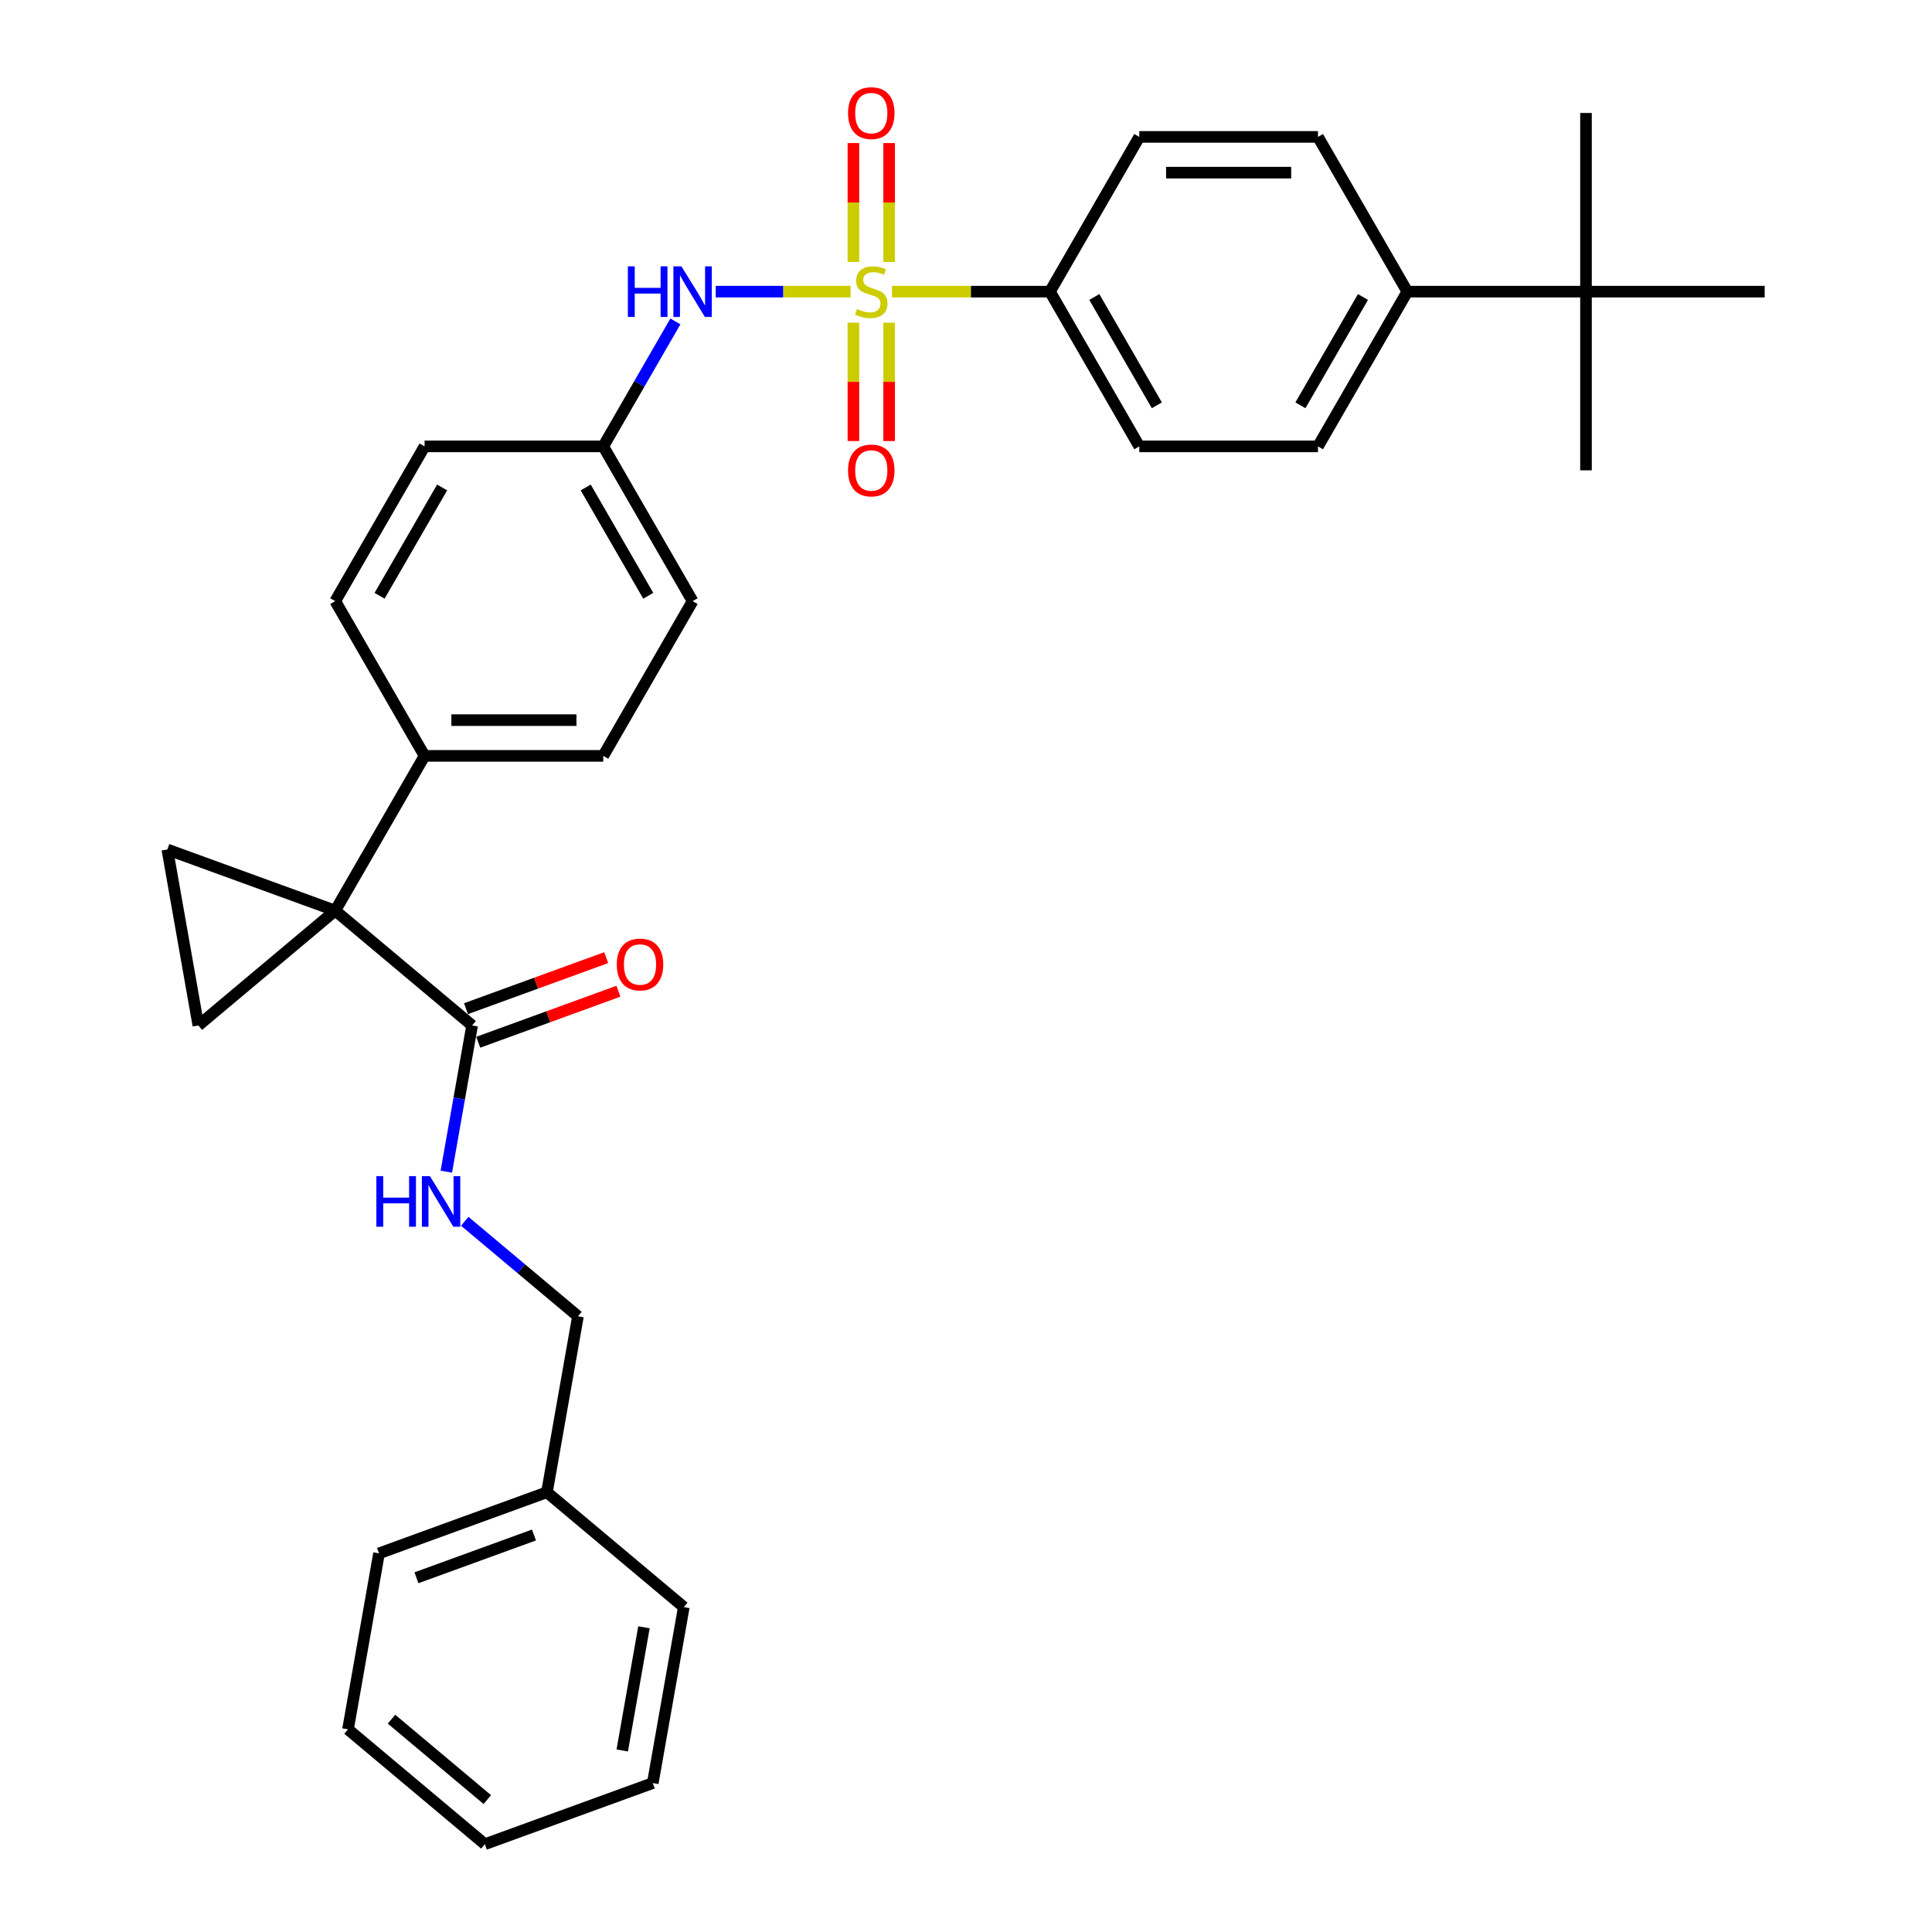 <?xml version='1.0' encoding='iso-8859-1'?>
<svg version='1.1' baseProfile='full'
              xmlns='http://www.w3.org/2000/svg'
                      xmlns:rdkit='http://www.rdkit.org/xml'
                      xmlns:xlink='http://www.w3.org/1999/xlink'
                  xml:space='preserve'
width='1000px' height='1000px' viewBox='0 0 1000 1000'>
<!-- END OF HEADER -->
<rect style='opacity:1.0;fill:#FFFFFF;stroke:none' width='1000' height='1000' x='0' y='0'> </rect>
<path class='bond-4' d='M 440.259,150.955 L 405.36,150.955' style='fill:none;fill-rule:evenodd;stroke:#CCCC00;stroke-width:6px;stroke-linecap:butt;stroke-linejoin:miter;stroke-opacity:1' />
<path class='bond-4' d='M 405.36,150.955 L 370.461,150.955' style='fill:none;fill-rule:evenodd;stroke:#0000FF;stroke-width:6px;stroke-linecap:butt;stroke-linejoin:miter;stroke-opacity:1' />
<path class='bond-5' d='M 461.679,150.955 L 502.566,150.955' style='fill:none;fill-rule:evenodd;stroke:#CCCC00;stroke-width:6px;stroke-linecap:butt;stroke-linejoin:miter;stroke-opacity:1' />
<path class='bond-5' d='M 502.566,150.955 L 543.454,150.955' style='fill:none;fill-rule:evenodd;stroke:#000000;stroke-width:6px;stroke-linecap:butt;stroke-linejoin:miter;stroke-opacity:1' />
<path class='bond-7' d='M 460.217,135.584 L 460.217,104.816' style='fill:none;fill-rule:evenodd;stroke:#CCCC00;stroke-width:6px;stroke-linecap:butt;stroke-linejoin:miter;stroke-opacity:1' />
<path class='bond-7' d='M 460.217,104.816 L 460.217,74.049' style='fill:none;fill-rule:evenodd;stroke:#FF0000;stroke-width:6px;stroke-linecap:butt;stroke-linejoin:miter;stroke-opacity:1' />
<path class='bond-7' d='M 441.72,135.584 L 441.72,104.816' style='fill:none;fill-rule:evenodd;stroke:#CCCC00;stroke-width:6px;stroke-linecap:butt;stroke-linejoin:miter;stroke-opacity:1' />
<path class='bond-7' d='M 441.72,104.816 L 441.72,74.049' style='fill:none;fill-rule:evenodd;stroke:#FF0000;stroke-width:6px;stroke-linecap:butt;stroke-linejoin:miter;stroke-opacity:1' />
<path class='bond-8' d='M 441.72,167.029 L 441.72,197.657' style='fill:none;fill-rule:evenodd;stroke:#CCCC00;stroke-width:6px;stroke-linecap:butt;stroke-linejoin:miter;stroke-opacity:1' />
<path class='bond-8' d='M 441.72,197.657 L 441.72,228.285' style='fill:none;fill-rule:evenodd;stroke:#FF0000;stroke-width:6px;stroke-linecap:butt;stroke-linejoin:miter;stroke-opacity:1' />
<path class='bond-8' d='M 460.217,167.029 L 460.217,197.657' style='fill:none;fill-rule:evenodd;stroke:#CCCC00;stroke-width:6px;stroke-linecap:butt;stroke-linejoin:miter;stroke-opacity:1' />
<path class='bond-8' d='M 460.217,197.657 L 460.217,228.285' style='fill:none;fill-rule:evenodd;stroke:#FF0000;stroke-width:6px;stroke-linecap:butt;stroke-linejoin:miter;stroke-opacity:1' />
<path class='bond-0' d='M 173.515,471.331 L 219.757,391.237' style='fill:none;fill-rule:evenodd;stroke:#000000;stroke-width:6px;stroke-linecap:butt;stroke-linejoin:miter;stroke-opacity:1' />
<path class='bond-1' d='M 173.515,471.331 L 102.668,530.779' style='fill:none;fill-rule:evenodd;stroke:#000000;stroke-width:6px;stroke-linecap:butt;stroke-linejoin:miter;stroke-opacity:1' />
<path class='bond-2' d='M 173.515,471.331 L 86.608,439.699' style='fill:none;fill-rule:evenodd;stroke:#000000;stroke-width:6px;stroke-linecap:butt;stroke-linejoin:miter;stroke-opacity:1' />
<path class='bond-3' d='M 173.515,471.331 L 244.362,530.779' style='fill:none;fill-rule:evenodd;stroke:#000000;stroke-width:6px;stroke-linecap:butt;stroke-linejoin:miter;stroke-opacity:1' />
<path class='bond-34' d='M 102.668,530.779 L 86.608,439.699' style='fill:none;fill-rule:evenodd;stroke:#000000;stroke-width:6px;stroke-linecap:butt;stroke-linejoin:miter;stroke-opacity:1' />
<path class='bond-9' d='M 244.362,530.779 L 237.691,568.615' style='fill:none;fill-rule:evenodd;stroke:#000000;stroke-width:6px;stroke-linecap:butt;stroke-linejoin:miter;stroke-opacity:1' />
<path class='bond-9' d='M 237.691,568.615 L 231.019,606.451' style='fill:none;fill-rule:evenodd;stroke:#0000FF;stroke-width:6px;stroke-linecap:butt;stroke-linejoin:miter;stroke-opacity:1' />
<path class='bond-12' d='M 247.525,539.47 L 283.811,526.263' style='fill:none;fill-rule:evenodd;stroke:#000000;stroke-width:6px;stroke-linecap:butt;stroke-linejoin:miter;stroke-opacity:1' />
<path class='bond-12' d='M 283.811,526.263 L 320.097,513.056' style='fill:none;fill-rule:evenodd;stroke:#FF0000;stroke-width:6px;stroke-linecap:butt;stroke-linejoin:miter;stroke-opacity:1' />
<path class='bond-12' d='M 241.199,522.088 L 277.485,508.881' style='fill:none;fill-rule:evenodd;stroke:#000000;stroke-width:6px;stroke-linecap:butt;stroke-linejoin:miter;stroke-opacity:1' />
<path class='bond-12' d='M 277.485,508.881 L 313.771,495.674' style='fill:none;fill-rule:evenodd;stroke:#FF0000;stroke-width:6px;stroke-linecap:butt;stroke-linejoin:miter;stroke-opacity:1' />
<path class='bond-17' d='M 349.588,166.363 L 330.915,198.706' style='fill:none;fill-rule:evenodd;stroke:#0000FF;stroke-width:6px;stroke-linecap:butt;stroke-linejoin:miter;stroke-opacity:1' />
<path class='bond-17' d='M 330.915,198.706 L 312.242,231.049' style='fill:none;fill-rule:evenodd;stroke:#000000;stroke-width:6px;stroke-linecap:butt;stroke-linejoin:miter;stroke-opacity:1' />
<path class='bond-13' d='M 543.454,150.955 L 589.696,70.861' style='fill:none;fill-rule:evenodd;stroke:#000000;stroke-width:6px;stroke-linecap:butt;stroke-linejoin:miter;stroke-opacity:1' />
<path class='bond-14' d='M 543.454,150.955 L 589.696,231.049' style='fill:none;fill-rule:evenodd;stroke:#000000;stroke-width:6px;stroke-linecap:butt;stroke-linejoin:miter;stroke-opacity:1' />
<path class='bond-14' d='M 566.409,153.72 L 598.778,209.786' style='fill:none;fill-rule:evenodd;stroke:#000000;stroke-width:6px;stroke-linecap:butt;stroke-linejoin:miter;stroke-opacity:1' />
<path class='bond-6' d='M 219.757,391.237 L 312.242,391.237' style='fill:none;fill-rule:evenodd;stroke:#000000;stroke-width:6px;stroke-linecap:butt;stroke-linejoin:miter;stroke-opacity:1' />
<path class='bond-6' d='M 233.63,372.74 L 298.369,372.74' style='fill:none;fill-rule:evenodd;stroke:#000000;stroke-width:6px;stroke-linecap:butt;stroke-linejoin:miter;stroke-opacity:1' />
<path class='bond-33' d='M 219.757,391.237 L 173.515,311.143' style='fill:none;fill-rule:evenodd;stroke:#000000;stroke-width:6px;stroke-linecap:butt;stroke-linejoin:miter;stroke-opacity:1' />
<path class='bond-20' d='M 240.547,632.133 L 269.849,656.72' style='fill:none;fill-rule:evenodd;stroke:#0000FF;stroke-width:6px;stroke-linecap:butt;stroke-linejoin:miter;stroke-opacity:1' />
<path class='bond-20' d='M 269.849,656.72 L 299.15,681.307' style='fill:none;fill-rule:evenodd;stroke:#000000;stroke-width:6px;stroke-linecap:butt;stroke-linejoin:miter;stroke-opacity:1' />
<path class='bond-10' d='M 820.908,150.955 L 728.423,150.955' style='fill:none;fill-rule:evenodd;stroke:#000000;stroke-width:6px;stroke-linecap:butt;stroke-linejoin:miter;stroke-opacity:1' />
<path class='bond-24' d='M 820.908,150.955 L 820.908,243.439' style='fill:none;fill-rule:evenodd;stroke:#000000;stroke-width:6px;stroke-linecap:butt;stroke-linejoin:miter;stroke-opacity:1' />
<path class='bond-25' d='M 820.908,150.955 L 820.908,58.47' style='fill:none;fill-rule:evenodd;stroke:#000000;stroke-width:6px;stroke-linecap:butt;stroke-linejoin:miter;stroke-opacity:1' />
<path class='bond-26' d='M 820.908,150.955 L 913.392,150.955' style='fill:none;fill-rule:evenodd;stroke:#000000;stroke-width:6px;stroke-linecap:butt;stroke-linejoin:miter;stroke-opacity:1' />
<path class='bond-11' d='M 728.423,150.955 L 682.181,231.049' style='fill:none;fill-rule:evenodd;stroke:#000000;stroke-width:6px;stroke-linecap:butt;stroke-linejoin:miter;stroke-opacity:1' />
<path class='bond-11' d='M 705.468,153.72 L 673.098,209.786' style='fill:none;fill-rule:evenodd;stroke:#000000;stroke-width:6px;stroke-linecap:butt;stroke-linejoin:miter;stroke-opacity:1' />
<path class='bond-32' d='M 728.423,150.955 L 682.181,70.861' style='fill:none;fill-rule:evenodd;stroke:#000000;stroke-width:6px;stroke-linecap:butt;stroke-linejoin:miter;stroke-opacity:1' />
<path class='bond-15' d='M 589.696,70.861 L 682.181,70.861' style='fill:none;fill-rule:evenodd;stroke:#000000;stroke-width:6px;stroke-linecap:butt;stroke-linejoin:miter;stroke-opacity:1' />
<path class='bond-15' d='M 603.569,89.358 L 668.308,89.358' style='fill:none;fill-rule:evenodd;stroke:#000000;stroke-width:6px;stroke-linecap:butt;stroke-linejoin:miter;stroke-opacity:1' />
<path class='bond-16' d='M 589.696,231.049 L 682.181,231.049' style='fill:none;fill-rule:evenodd;stroke:#000000;stroke-width:6px;stroke-linecap:butt;stroke-linejoin:miter;stroke-opacity:1' />
<path class='bond-21' d='M 312.242,231.049 L 219.757,231.049' style='fill:none;fill-rule:evenodd;stroke:#000000;stroke-width:6px;stroke-linecap:butt;stroke-linejoin:miter;stroke-opacity:1' />
<path class='bond-22' d='M 312.242,231.049 L 358.484,311.143' style='fill:none;fill-rule:evenodd;stroke:#000000;stroke-width:6px;stroke-linecap:butt;stroke-linejoin:miter;stroke-opacity:1' />
<path class='bond-22' d='M 303.159,252.311 L 335.529,308.377' style='fill:none;fill-rule:evenodd;stroke:#000000;stroke-width:6px;stroke-linecap:butt;stroke-linejoin:miter;stroke-opacity:1' />
<path class='bond-18' d='M 173.515,311.143 L 219.757,231.049' style='fill:none;fill-rule:evenodd;stroke:#000000;stroke-width:6px;stroke-linecap:butt;stroke-linejoin:miter;stroke-opacity:1' />
<path class='bond-18' d='M 196.47,308.377 L 228.84,252.311' style='fill:none;fill-rule:evenodd;stroke:#000000;stroke-width:6px;stroke-linecap:butt;stroke-linejoin:miter;stroke-opacity:1' />
<path class='bond-19' d='M 312.242,391.237 L 358.484,311.143' style='fill:none;fill-rule:evenodd;stroke:#000000;stroke-width:6px;stroke-linecap:butt;stroke-linejoin:miter;stroke-opacity:1' />
<path class='bond-23' d='M 299.15,681.307 L 283.09,772.386' style='fill:none;fill-rule:evenodd;stroke:#000000;stroke-width:6px;stroke-linecap:butt;stroke-linejoin:miter;stroke-opacity:1' />
<path class='bond-27' d='M 283.09,772.386 L 196.183,804.018' style='fill:none;fill-rule:evenodd;stroke:#000000;stroke-width:6px;stroke-linecap:butt;stroke-linejoin:miter;stroke-opacity:1' />
<path class='bond-27' d='M 276.38,794.512 L 215.545,816.655' style='fill:none;fill-rule:evenodd;stroke:#000000;stroke-width:6px;stroke-linecap:butt;stroke-linejoin:miter;stroke-opacity:1' />
<path class='bond-28' d='M 283.09,772.386 L 353.937,831.834' style='fill:none;fill-rule:evenodd;stroke:#000000;stroke-width:6px;stroke-linecap:butt;stroke-linejoin:miter;stroke-opacity:1' />
<path class='bond-29' d='M 196.183,804.018 L 180.123,895.097' style='fill:none;fill-rule:evenodd;stroke:#000000;stroke-width:6px;stroke-linecap:butt;stroke-linejoin:miter;stroke-opacity:1' />
<path class='bond-30' d='M 353.937,831.834 L 337.878,922.914' style='fill:none;fill-rule:evenodd;stroke:#000000;stroke-width:6px;stroke-linecap:butt;stroke-linejoin:miter;stroke-opacity:1' />
<path class='bond-30' d='M 333.313,842.284 L 322.071,906.04' style='fill:none;fill-rule:evenodd;stroke:#000000;stroke-width:6px;stroke-linecap:butt;stroke-linejoin:miter;stroke-opacity:1' />
<path class='bond-35' d='M 180.123,895.097 L 250.97,954.545' style='fill:none;fill-rule:evenodd;stroke:#000000;stroke-width:6px;stroke-linecap:butt;stroke-linejoin:miter;stroke-opacity:1' />
<path class='bond-35' d='M 202.64,889.845 L 252.233,931.459' style='fill:none;fill-rule:evenodd;stroke:#000000;stroke-width:6px;stroke-linecap:butt;stroke-linejoin:miter;stroke-opacity:1' />
<path class='bond-31' d='M 337.878,922.914 L 250.97,954.545' style='fill:none;fill-rule:evenodd;stroke:#000000;stroke-width:6px;stroke-linecap:butt;stroke-linejoin:miter;stroke-opacity:1' />
<path  class='atom-0' d='M 443.57 159.944
Q 443.866 160.055, 445.087 160.573
Q 446.308 161.091, 447.639 161.424
Q 449.008 161.72, 450.34 161.72
Q 452.819 161.72, 454.261 160.536
Q 455.704 159.315, 455.704 157.207
Q 455.704 155.764, 454.964 154.876
Q 454.261 153.988, 453.152 153.507
Q 452.042 153.026, 450.192 152.472
Q 447.861 151.769, 446.456 151.103
Q 445.087 150.437, 444.088 149.031
Q 443.126 147.625, 443.126 145.258
Q 443.126 141.965, 445.346 139.931
Q 447.602 137.896, 452.042 137.896
Q 455.075 137.896, 458.516 139.339
L 457.665 142.187
Q 454.52 140.892, 452.153 140.892
Q 449.6 140.892, 448.194 141.965
Q 446.789 143.001, 446.826 144.814
Q 446.826 146.22, 447.528 147.07
Q 448.268 147.921, 449.304 148.402
Q 450.377 148.883, 452.153 149.438
Q 454.52 150.178, 455.926 150.918
Q 457.332 151.658, 458.331 153.174
Q 459.367 154.654, 459.367 157.207
Q 459.367 160.832, 456.925 162.793
Q 454.52 164.716, 450.488 164.716
Q 448.157 164.716, 446.382 164.199
Q 444.643 163.718, 442.571 162.867
L 443.57 159.944
' fill='#CCCC00'/>
<path  class='atom-5' d='M 324.986 137.859
L 328.538 137.859
L 328.538 148.994
L 341.93 148.994
L 341.93 137.859
L 345.481 137.859
L 345.481 164.051
L 341.93 164.051
L 341.93 151.954
L 328.538 151.954
L 328.538 164.051
L 324.986 164.051
L 324.986 137.859
' fill='#0000FF'/>
<path  class='atom-5' d='M 352.695 137.859
L 361.277 151.732
Q 362.128 153.1, 363.497 155.579
Q 364.866 158.058, 364.94 158.206
L 364.94 137.859
L 368.417 137.859
L 368.417 164.051
L 364.829 164.051
L 355.617 148.883
Q 354.544 147.107, 353.398 145.073
Q 352.288 143.038, 351.955 142.409
L 351.955 164.051
L 348.551 164.051
L 348.551 137.859
L 352.695 137.859
' fill='#0000FF'/>
<path  class='atom-8' d='M 438.946 58.544
Q 438.946 52.255, 442.053 48.741
Q 445.161 45.226, 450.969 45.226
Q 456.777 45.226, 459.884 48.741
Q 462.992 52.255, 462.992 58.544
Q 462.992 64.907, 459.847 68.532
Q 456.703 72.121, 450.969 72.121
Q 445.198 72.121, 442.053 68.532
Q 438.946 64.944, 438.946 58.544
M 450.969 69.161
Q 454.964 69.161, 457.11 66.498
Q 459.293 63.797, 459.293 58.544
Q 459.293 53.402, 457.11 50.812
Q 454.964 48.186, 450.969 48.186
Q 446.974 48.186, 444.791 50.775
Q 442.645 53.365, 442.645 58.544
Q 442.645 63.834, 444.791 66.498
Q 446.974 69.161, 450.969 69.161
' fill='#FF0000'/>
<path  class='atom-9' d='M 438.946 243.513
Q 438.946 237.224, 442.053 233.71
Q 445.161 230.196, 450.969 230.196
Q 456.777 230.196, 459.884 233.71
Q 462.992 237.224, 462.992 243.513
Q 462.992 249.876, 459.847 253.502
Q 456.703 257.09, 450.969 257.09
Q 445.198 257.09, 442.053 253.502
Q 438.946 249.913, 438.946 243.513
M 450.969 254.131
Q 454.964 254.131, 457.11 251.467
Q 459.293 248.767, 459.293 243.513
Q 459.293 238.371, 457.11 235.782
Q 454.964 233.155, 450.969 233.155
Q 446.974 233.155, 444.791 235.745
Q 442.645 238.334, 442.645 243.513
Q 442.645 248.804, 444.791 251.467
Q 446.974 254.131, 450.969 254.131
' fill='#FF0000'/>
<path  class='atom-10' d='M 194.805 608.763
L 198.356 608.763
L 198.356 619.898
L 211.748 619.898
L 211.748 608.763
L 215.299 608.763
L 215.299 634.954
L 211.748 634.954
L 211.748 622.857
L 198.356 622.857
L 198.356 634.954
L 194.805 634.954
L 194.805 608.763
' fill='#0000FF'/>
<path  class='atom-10' d='M 222.513 608.763
L 231.096 622.635
Q 231.946 624.004, 233.315 626.483
Q 234.684 628.961, 234.758 629.109
L 234.758 608.763
L 238.235 608.763
L 238.235 634.954
L 234.647 634.954
L 225.435 619.787
Q 224.363 618.011, 223.216 615.977
Q 222.106 613.942, 221.773 613.313
L 221.773 634.954
L 218.37 634.954
L 218.37 608.763
L 222.513 608.763
' fill='#0000FF'/>
<path  class='atom-13' d='M 319.246 499.221
Q 319.246 492.932, 322.354 489.418
Q 325.461 485.904, 331.269 485.904
Q 337.077 485.904, 340.185 489.418
Q 343.292 492.932, 343.292 499.221
Q 343.292 505.584, 340.148 509.21
Q 337.003 512.798, 331.269 512.798
Q 325.498 512.798, 322.354 509.21
Q 319.246 505.621, 319.246 499.221
M 331.269 509.839
Q 335.265 509.839, 337.41 507.175
Q 339.593 504.475, 339.593 499.221
Q 339.593 494.079, 337.41 491.49
Q 335.265 488.863, 331.269 488.863
Q 327.274 488.863, 325.091 491.453
Q 322.946 494.042, 322.946 499.221
Q 322.946 504.512, 325.091 507.175
Q 327.274 509.839, 331.269 509.839
' fill='#FF0000'/>
</svg>
